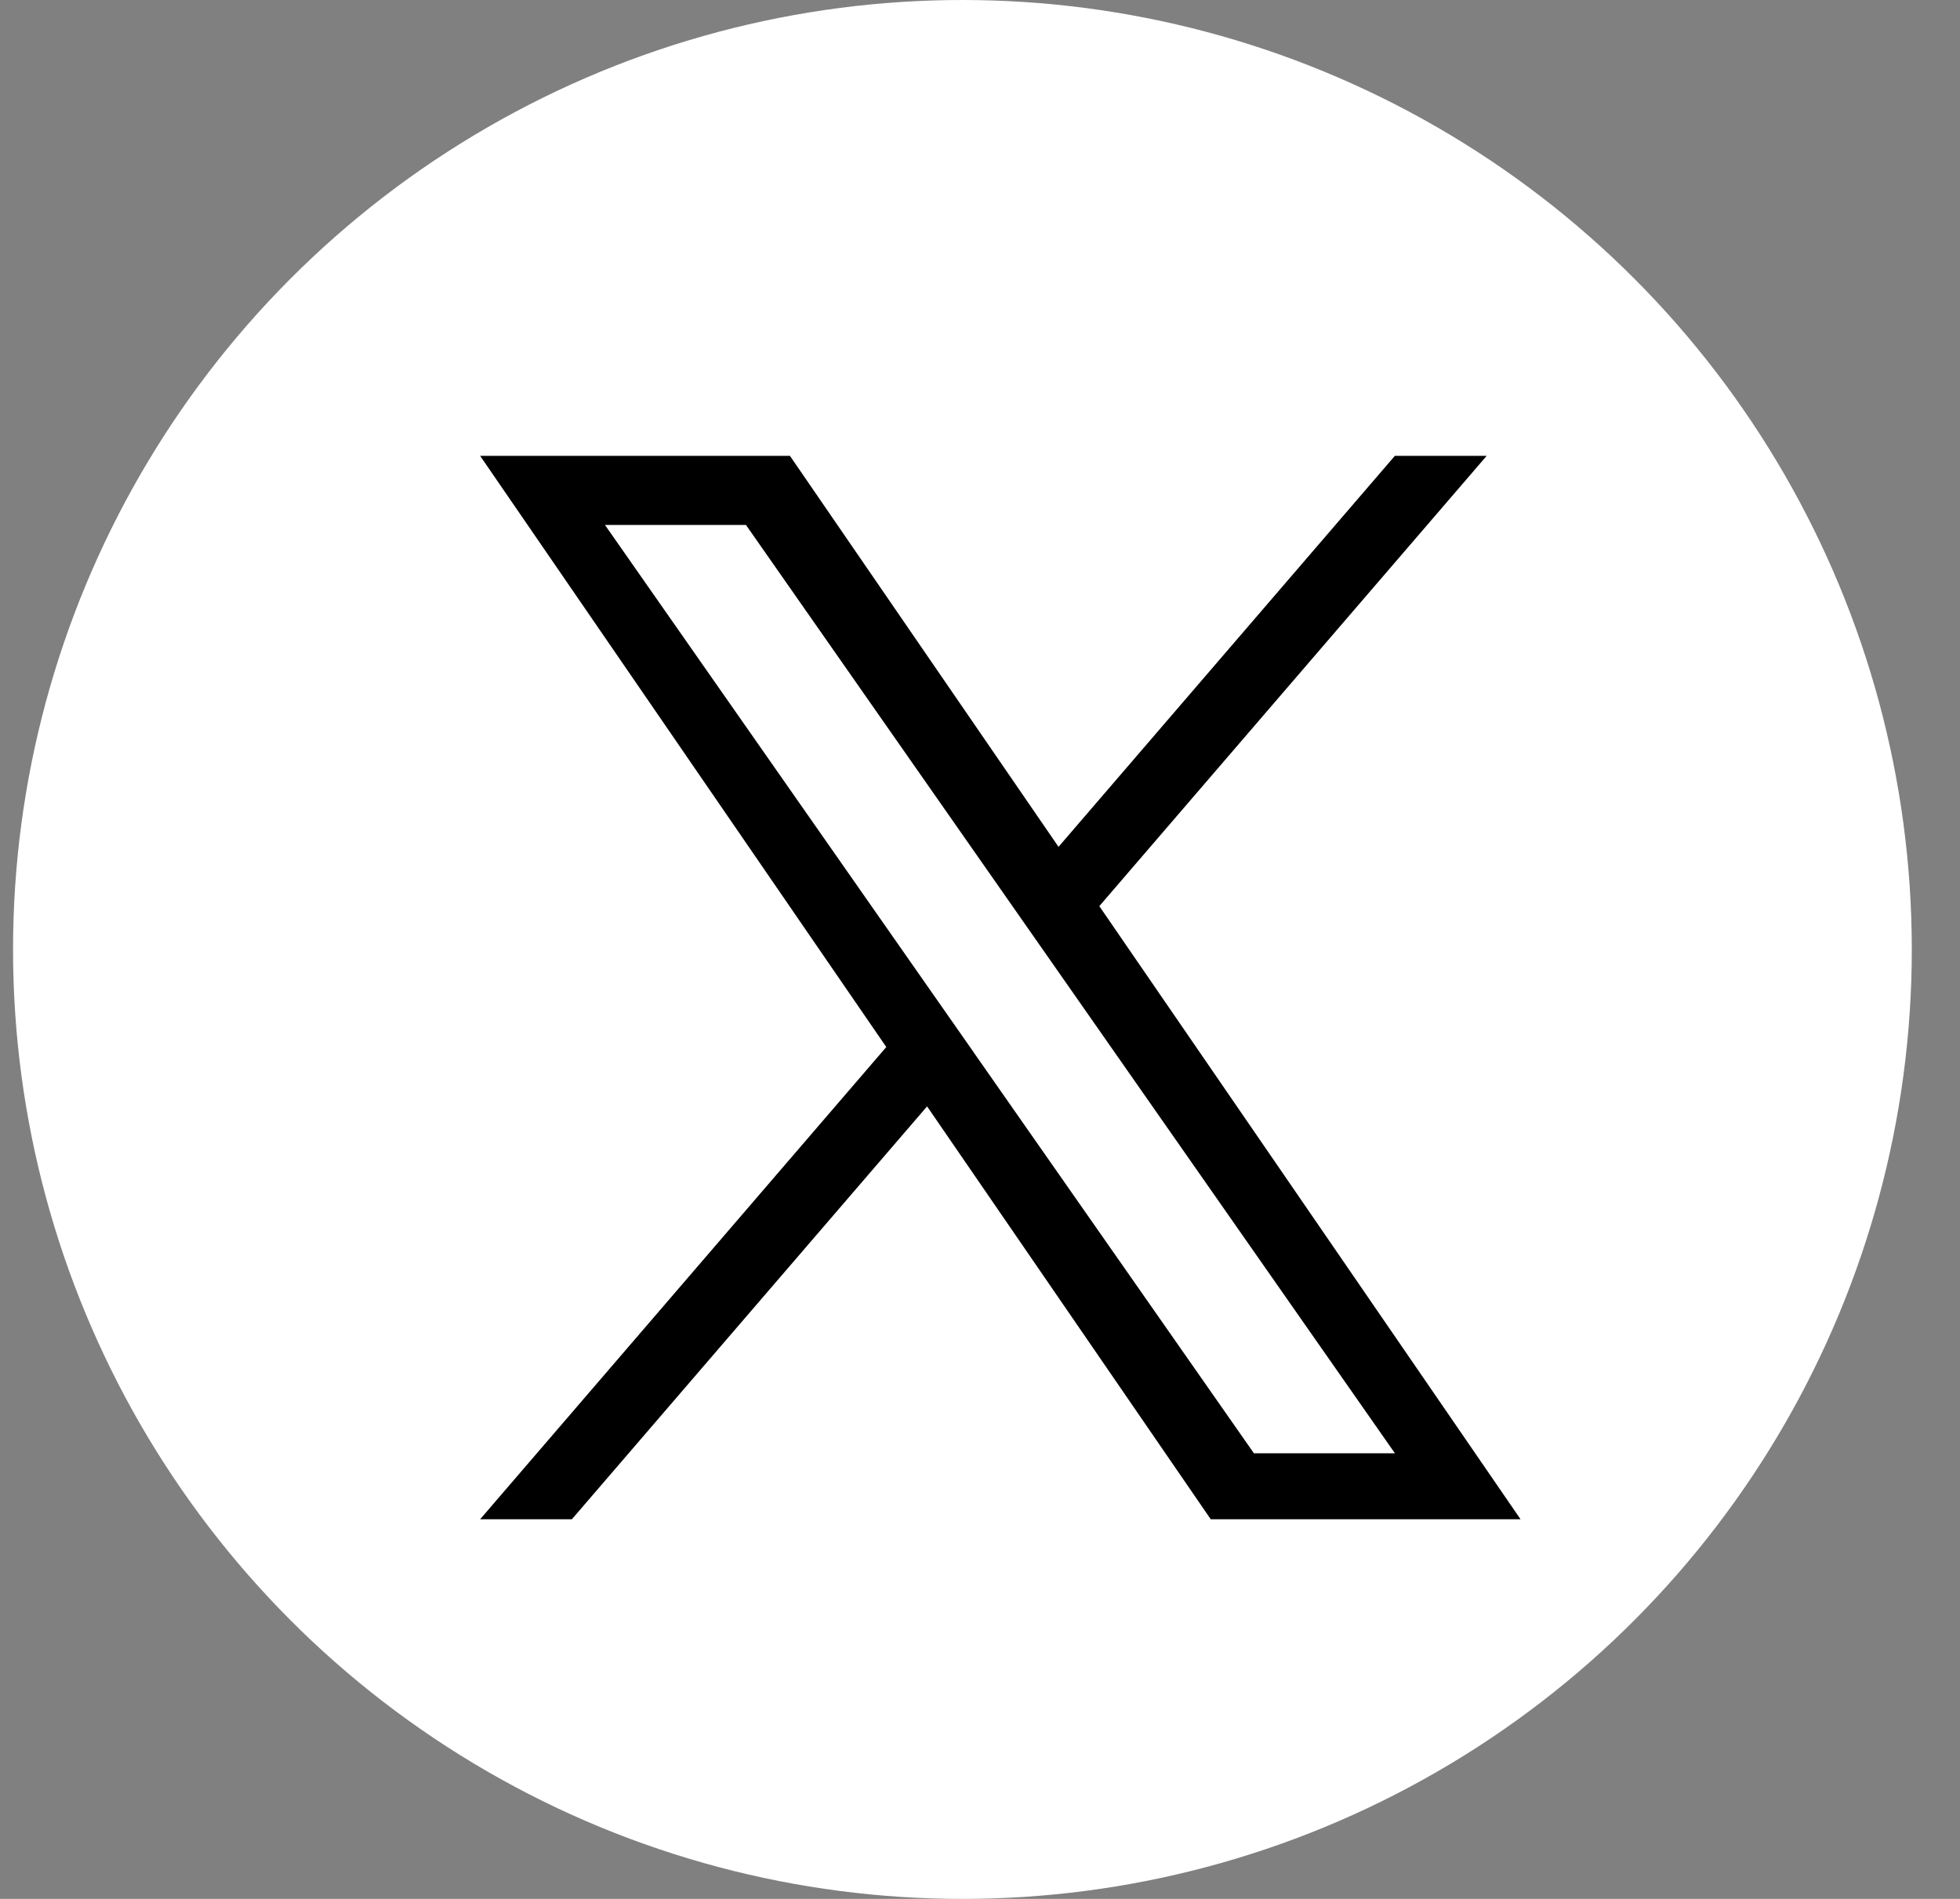 <svg width="32" height="31" viewBox="0 0 32 31" fill="none" xmlns="http://www.w3.org/2000/svg">
<rect x="0" y="0" width="32" height="31" fill="#808080" stroke="none"/>
<circle cx="15.713" cy="15.5" r="15.5" fill="white"/>
<g clip-path="url(#clip0_925_1592)">
<path d="M17.948 14.793L24.272 7.442H22.773L17.282 13.825L12.897 7.442H7.839L14.47 17.093L7.839 24.802H9.337L15.136 18.062L19.767 24.802H24.825L17.948 14.793H17.948ZM15.896 17.178L15.224 16.217L9.877 8.57H12.179L16.494 14.742L17.166 15.703L22.774 23.725H20.472L15.896 17.179V17.178Z" fill="black"/>
</g>
<defs>
<clipPath id="clip0_925_1592">
<rect width="17.36" height="17.36" fill="white" transform="translate(7.654 7.442)"/>
</clipPath>
</defs>
</svg>
